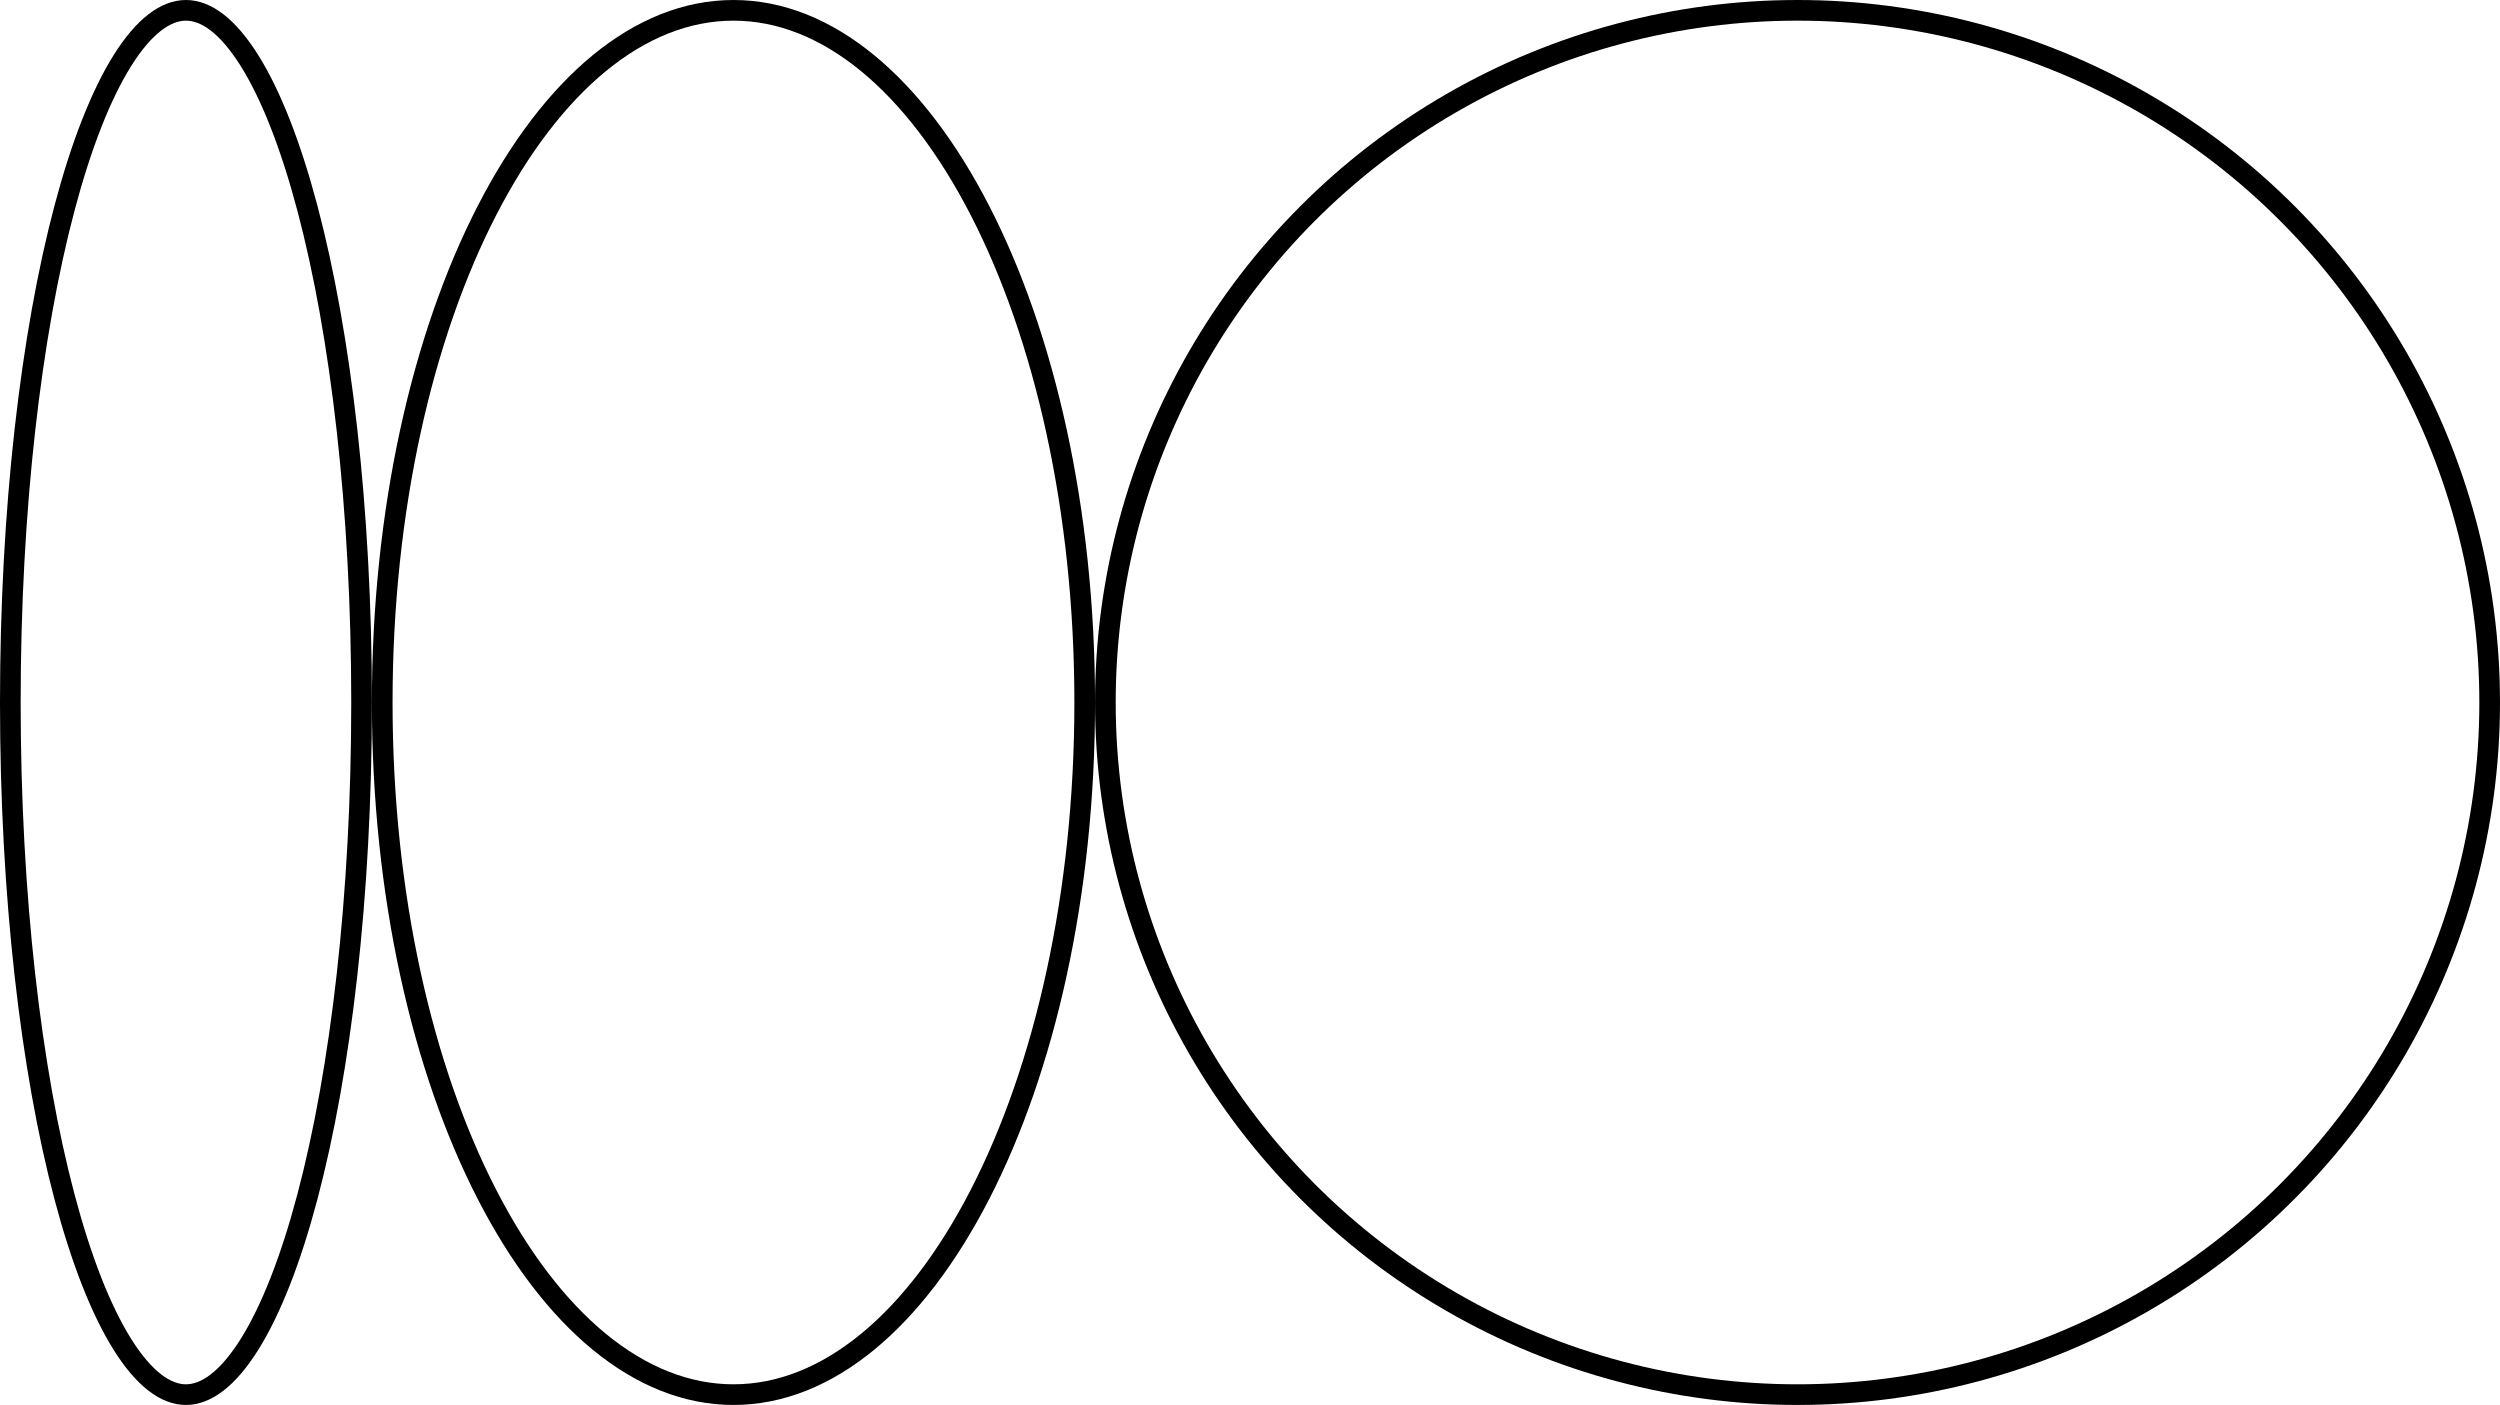 <svg width="121" height="68" viewBox="0 0 121 68" fill="none" xmlns="http://www.w3.org/2000/svg">
<circle cx="87" cy="34" r="33.5" stroke="black"/>
<path d="M35.5 0.5C40.049 0.5 44.293 4.093 47.43 10.188C50.553 16.256 52.5 24.674 52.5 34C52.5 43.326 50.553 51.744 47.43 57.812C44.293 63.907 40.049 67.5 35.5 67.5C30.951 67.5 26.707 63.907 23.57 57.812C20.447 51.744 18.5 43.326 18.5 34C18.5 24.674 20.447 16.256 23.57 10.188C26.707 4.093 30.951 0.5 35.5 0.5Z" stroke="black"/>
<path d="M9 0.5C9.971 0.5 11.024 1.252 12.079 2.938C13.118 4.597 14.072 7.032 14.881 10.086C16.496 16.186 17.5 24.642 17.5 34C17.5 43.358 16.496 51.814 14.881 57.914C14.072 60.968 13.118 63.403 12.079 65.062C11.024 66.748 9.971 67.5 9 67.5C8.029 67.5 6.976 66.748 5.921 65.062C4.882 63.403 3.927 60.968 3.119 57.914C1.504 51.814 0.5 43.358 0.5 34C0.5 24.642 1.504 16.186 3.119 10.086C3.927 7.032 4.882 4.597 5.921 2.938C6.976 1.252 8.029 0.5 9 0.5Z" stroke="black"/>
</svg>
